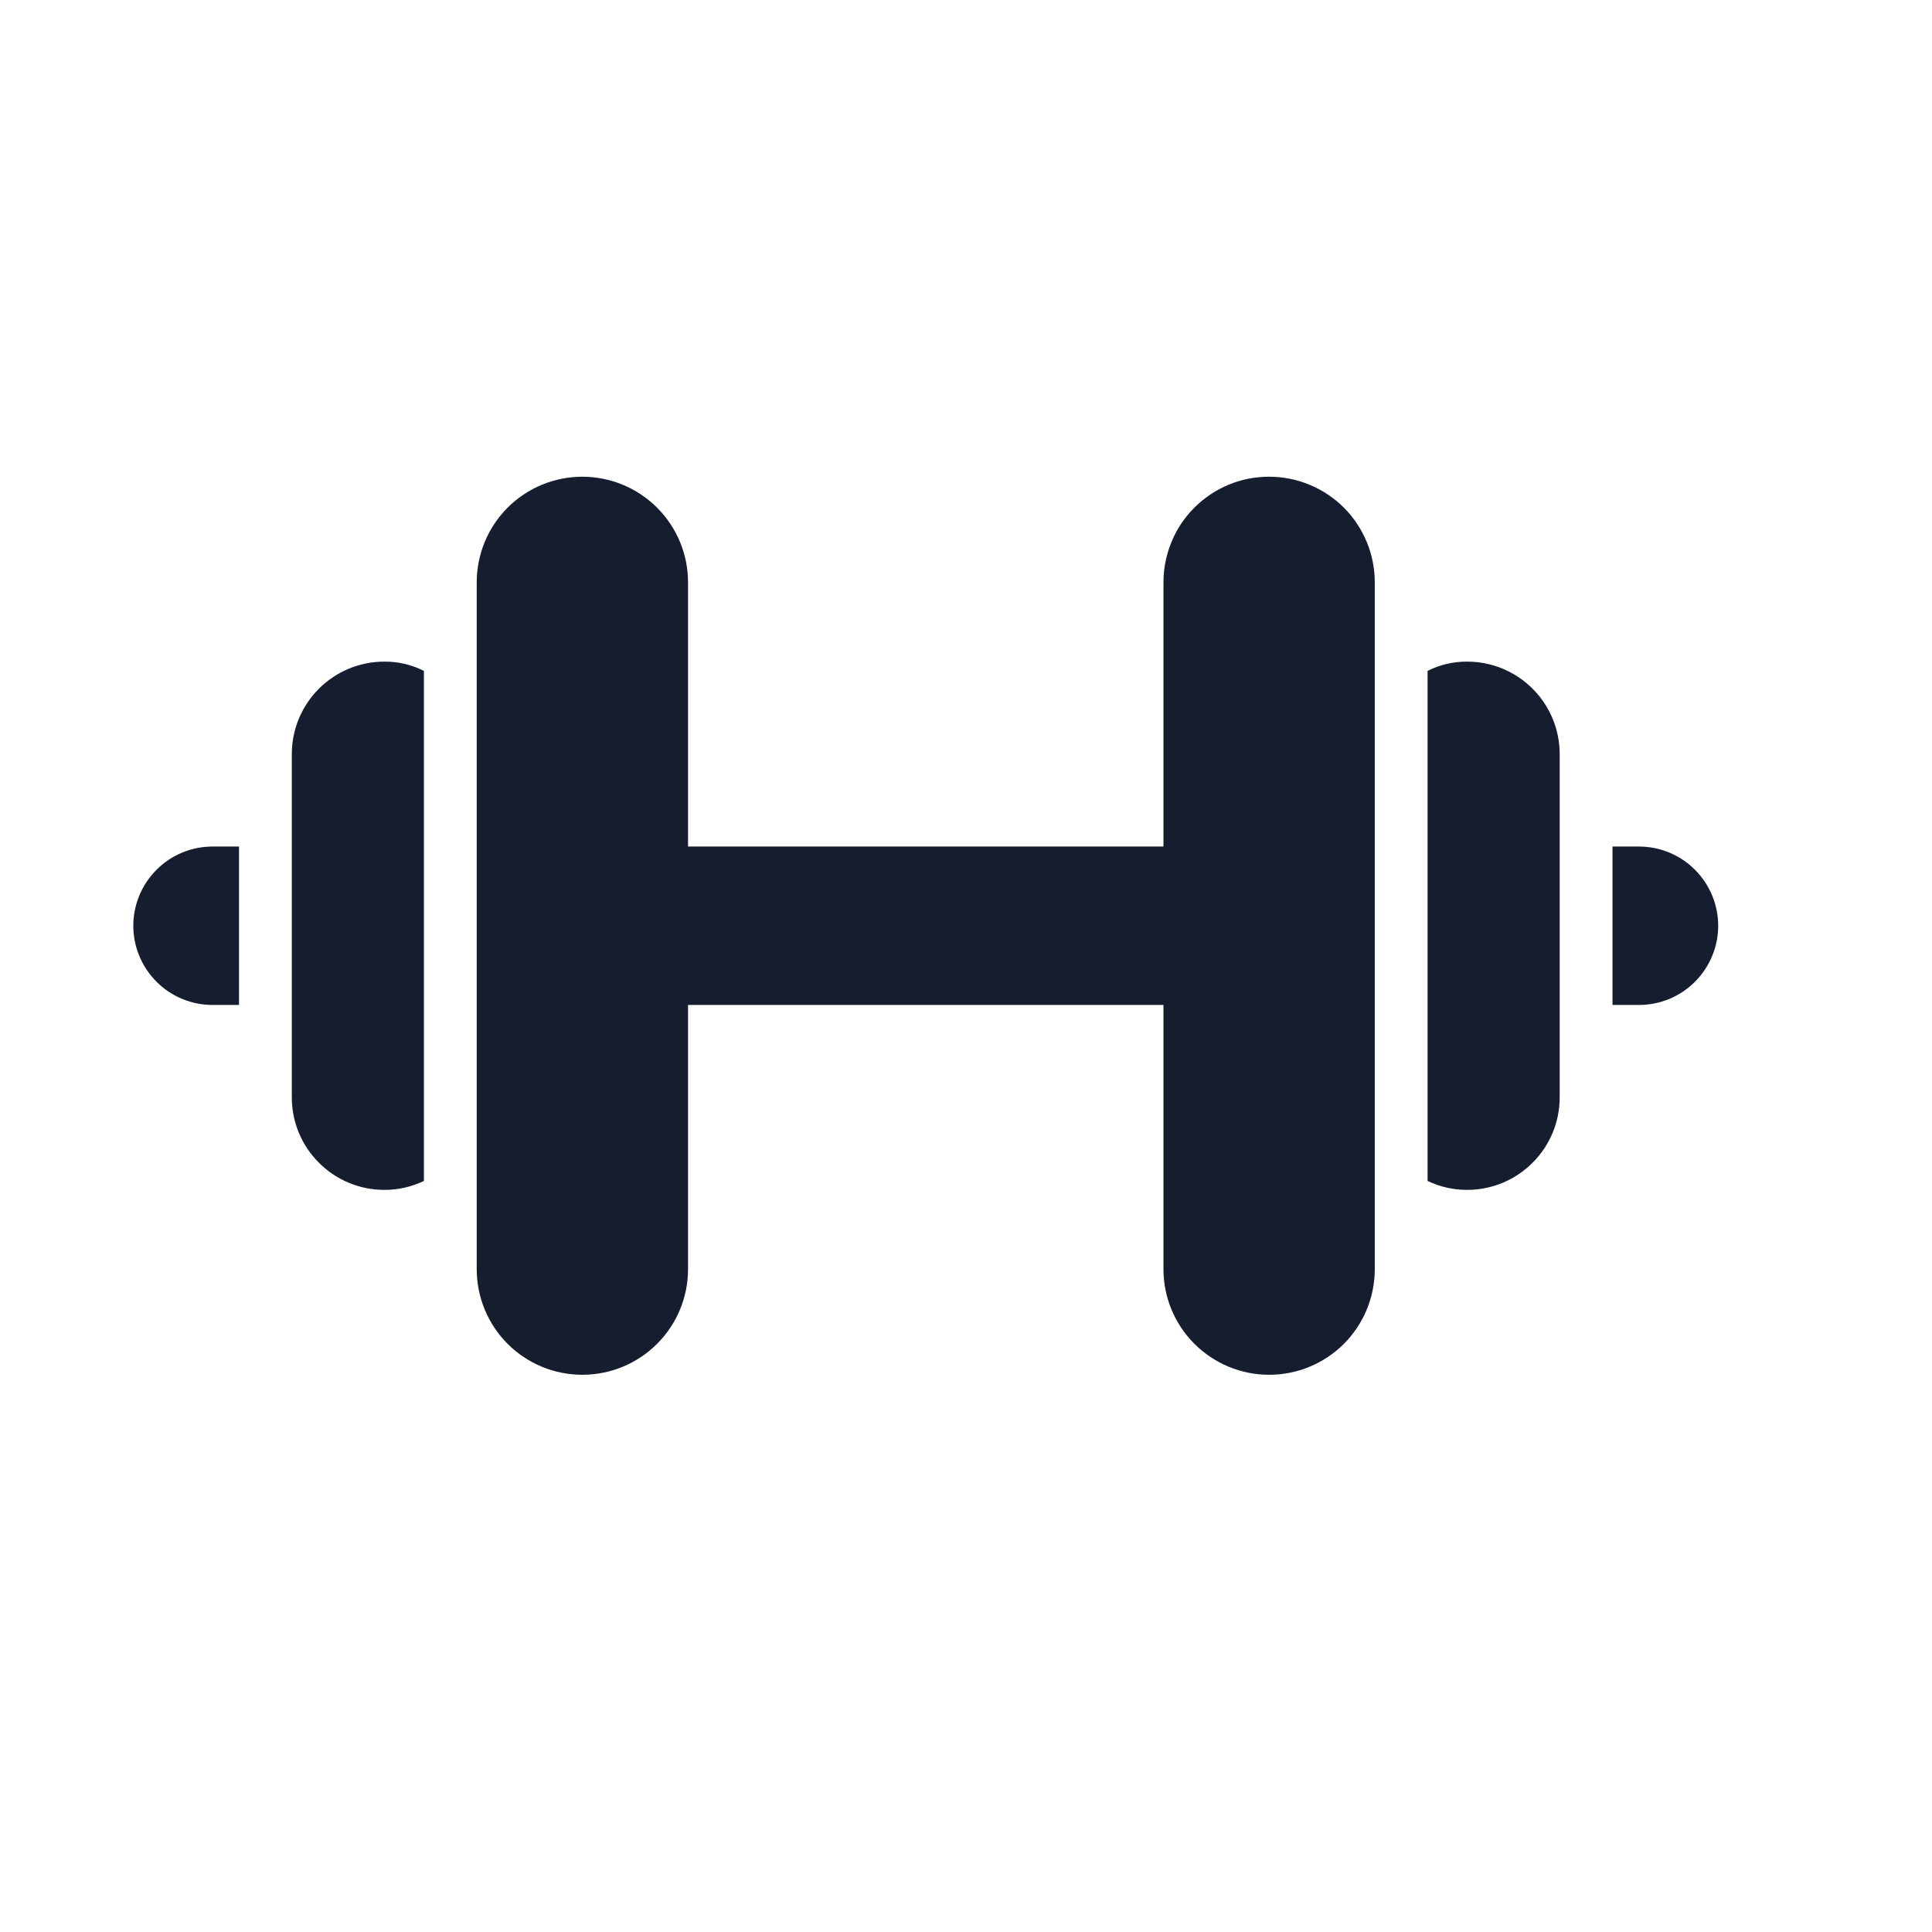 <svg width="24" height="24" viewBox="0 0 24 24" fill="none" xmlns="http://www.w3.org/2000/svg">
<path d="M4.773 8.219C4.944 8.217 5.113 8.257 5.266 8.334V14.67C5.112 14.744 4.944 14.782 4.773 14.781C4.469 14.781 4.177 14.66 3.962 14.444C3.746 14.229 3.625 13.937 3.625 13.633V9.367C3.625 9.063 3.746 8.771 3.962 8.555C4.177 8.34 4.469 8.219 4.773 8.219ZM15.766 5.922C15.593 5.922 15.422 5.955 15.263 6.021C15.104 6.087 14.959 6.184 14.837 6.306C14.715 6.428 14.618 6.572 14.553 6.732C14.487 6.891 14.453 7.062 14.453 7.234V10.516H8.547V7.234C8.547 6.886 8.409 6.552 8.162 6.306C7.916 6.06 7.582 5.922 7.234 5.922C6.886 5.922 6.552 6.06 6.306 6.306C6.06 6.552 5.922 6.886 5.922 7.234V15.766C5.922 16.114 6.06 16.448 6.306 16.694C6.552 16.94 6.886 17.078 7.234 17.078C7.582 17.078 7.916 16.94 8.162 16.694C8.409 16.448 8.547 16.114 8.547 15.766V12.484H14.453V15.766C14.453 16.114 14.591 16.448 14.838 16.694C15.084 16.94 15.418 17.078 15.766 17.078C16.114 17.078 16.448 16.94 16.694 16.694C16.94 16.448 17.078 16.114 17.078 15.766V7.234C17.078 7.062 17.044 6.891 16.978 6.732C16.912 6.573 16.816 6.428 16.694 6.306C16.572 6.184 16.427 6.088 16.268 6.022C16.109 5.956 15.938 5.922 15.766 5.922ZM18.227 8.219C18.056 8.217 17.887 8.257 17.734 8.334V14.67C17.888 14.744 18.056 14.782 18.227 14.781C18.531 14.781 18.823 14.66 19.038 14.444C19.254 14.229 19.375 13.937 19.375 13.633V9.367C19.375 9.063 19.254 8.771 19.038 8.555C18.823 8.34 18.531 8.219 18.227 8.219ZM20.359 10.516H20.031V12.484H20.359C20.62 12.484 20.871 12.381 21.055 12.196C21.24 12.011 21.344 11.761 21.344 11.5C21.344 11.239 21.24 10.989 21.055 10.804C20.871 10.619 20.62 10.516 20.359 10.516ZM1.656 11.5C1.656 11.761 1.76 12.011 1.945 12.196C2.129 12.381 2.38 12.484 2.641 12.484H2.969V10.516H2.641C2.38 10.516 2.129 10.619 1.945 10.804C1.76 10.989 1.656 11.239 1.656 11.5Z" fill="#151D2F"/>
</svg>
